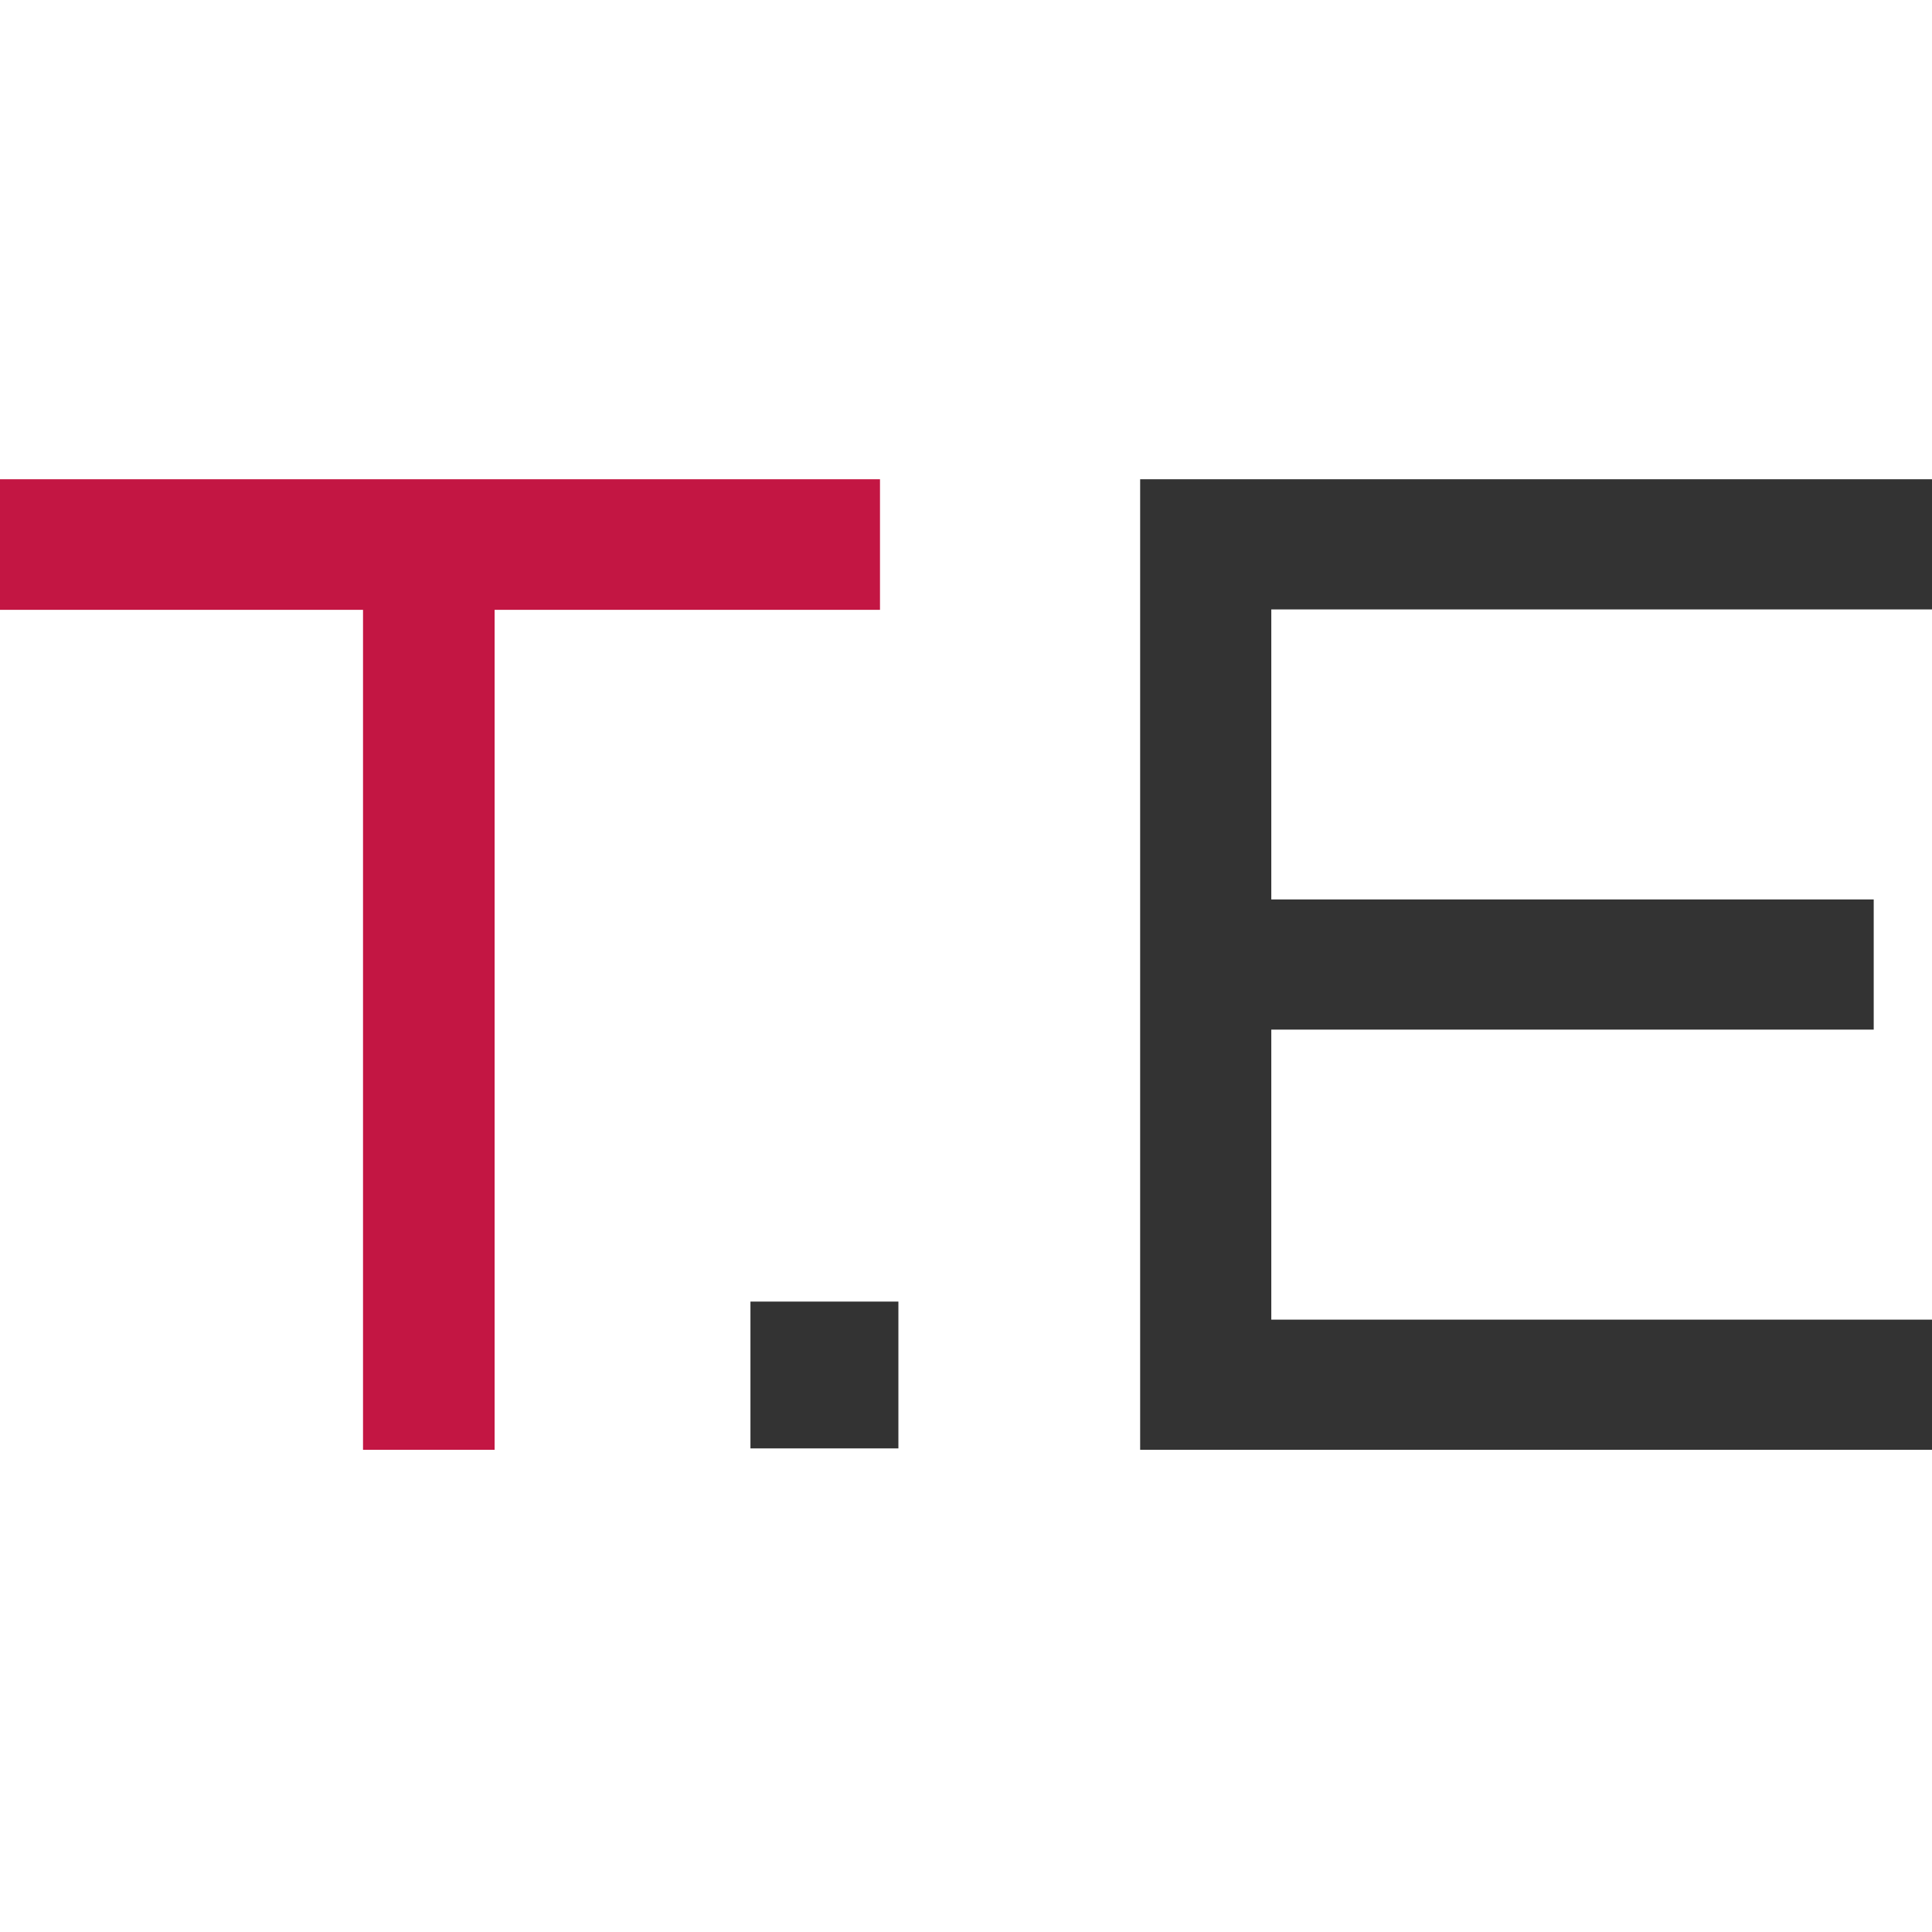 <svg width="100" height="100" viewBox="0 0 100 100" fill="none" xmlns="http://www.w3.org/2000/svg">
<g clip-path="url(#clip0_4_405)">
<path d="M44.548 31.065H45.048V30.565V25.806V25.306H44.548H-0.157H-0.657V25.806V30.565V31.065H-0.157H19.29V74.042V74.542H19.79H24.601H25.101V74.042V31.065H44.548Z" fill="#C31643" stroke="#C31643"/>
<path d="M99.843 31.044H100.343V30.544V25.806V25.306H99.843H60.014H59.514V25.806V74.042V74.542H60.014H99.506H100.006V74.042V69.304V68.804H99.506H65.302V52.793H95.983H96.483V52.293V47.555V47.055H95.983H65.302V31.044H99.843ZM39.843 67.87H39.343V68.37V73.969V74.469H39.843H45.501H46.001V73.969V68.37V67.87H45.501H39.843Z" fill="#333333" stroke="#333333"/>
</g>
<defs>
<clipPath id="clip0_4_405">
<rect width="100" height="100" fill="white"/>
</clipPath>
</defs>
</svg>

